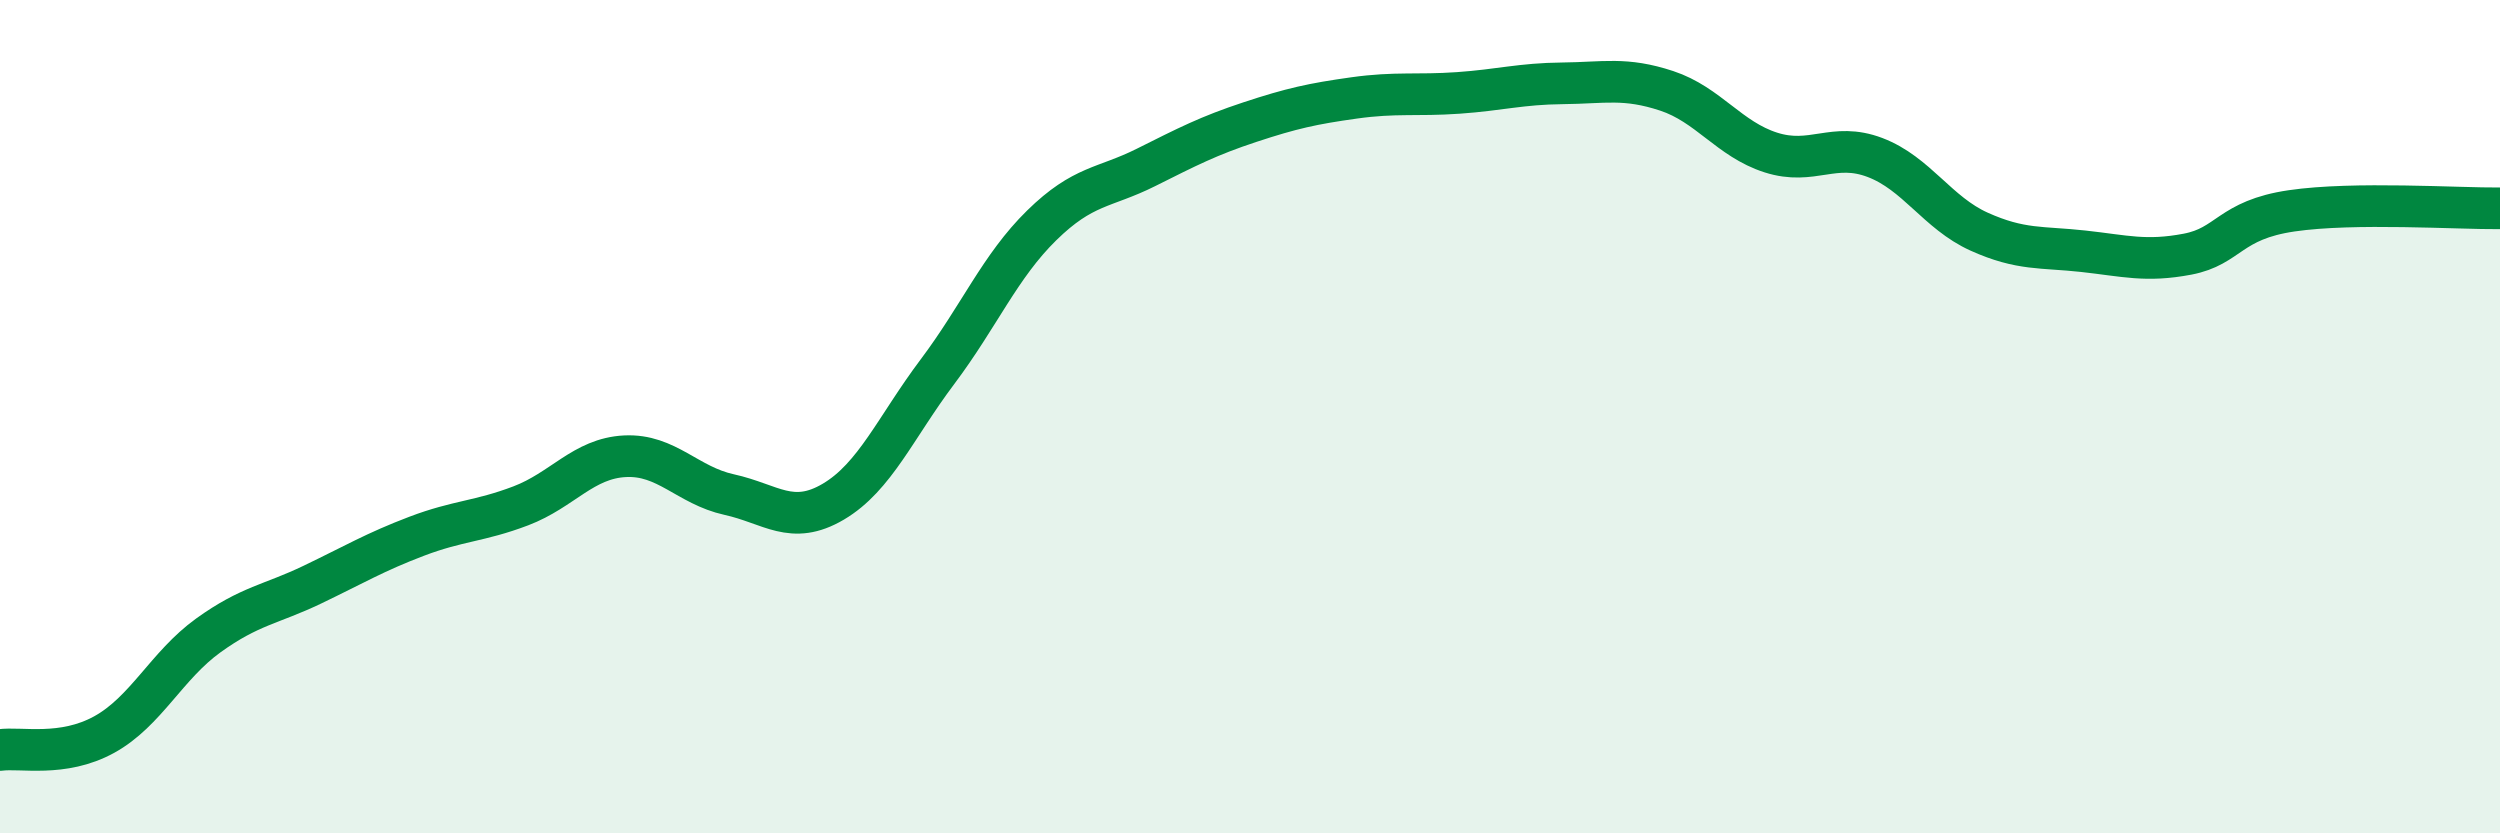 
    <svg width="60" height="20" viewBox="0 0 60 20" xmlns="http://www.w3.org/2000/svg">
      <path
        d="M 0,18 C 0.5,17.93 1.5,18.18 2.5,17.63 C 3.5,17.08 4,15.97 5,15.25 C 6,14.53 6.5,14.51 7.5,14.03 C 8.5,13.55 9,13.25 10,12.87 C 11,12.49 11.5,12.52 12.5,12.14 C 13.5,11.76 14,11 15,10.95 C 16,10.9 16.5,11.65 17.5,11.87 C 18.5,12.09 19,12.63 20,12.04 C 21,11.45 21.5,10.25 22.5,8.92 C 23.5,7.59 24,6.39 25,5.41 C 26,4.43 26.5,4.52 27.5,4.02 C 28.5,3.52 29,3.26 30,2.93 C 31,2.6 31.5,2.49 32.5,2.35 C 33.5,2.21 34,2.3 35,2.23 C 36,2.16 36.5,2.01 37.5,2 C 38.5,1.99 39,1.85 40,2.18 C 41,2.51 41.5,3.34 42.5,3.66 C 43.5,3.98 44,3.4 45,3.78 C 46,4.16 46.5,5.11 47.5,5.56 C 48.5,6.01 49,5.92 50,6.03 C 51,6.14 51.5,6.29 52.5,6.1 C 53.5,5.91 53.5,5.28 55,5.06 C 56.5,4.84 59,5.01 60,5L60 20L0 20Z"
        fill="#008740"
        opacity="0.1"
        stroke-linecap="round"
        stroke-linejoin="round"
      />
      <path
        d="M 0,18 C 0.5,17.93 1.5,18.18 2.5,17.63 C 3.5,17.08 4,15.97 5,15.25 C 6,14.53 6.5,14.51 7.5,14.03 C 8.5,13.55 9,13.25 10,12.87 C 11,12.49 11.5,12.52 12.5,12.14 C 13.5,11.76 14,11 15,10.95 C 16,10.9 16.5,11.65 17.5,11.87 C 18.5,12.09 19,12.63 20,12.04 C 21,11.45 21.5,10.25 22.5,8.92 C 23.5,7.59 24,6.39 25,5.41 C 26,4.43 26.5,4.52 27.5,4.02 C 28.5,3.52 29,3.26 30,2.93 C 31,2.6 31.5,2.49 32.5,2.35 C 33.5,2.21 34,2.3 35,2.23 C 36,2.16 36.5,2.01 37.5,2 C 38.5,1.99 39,1.85 40,2.18 C 41,2.51 41.5,3.34 42.5,3.66 C 43.5,3.98 44,3.4 45,3.78 C 46,4.16 46.5,5.11 47.5,5.56 C 48.5,6.01 49,5.92 50,6.03 C 51,6.14 51.5,6.29 52.5,6.1 C 53.5,5.91 53.5,5.28 55,5.06 C 56.5,4.84 59,5.01 60,5"
        stroke="#008740"
        stroke-width="1"
        fill="none"
        stroke-linecap="round"
        stroke-linejoin="round"
      />
    </svg>
  